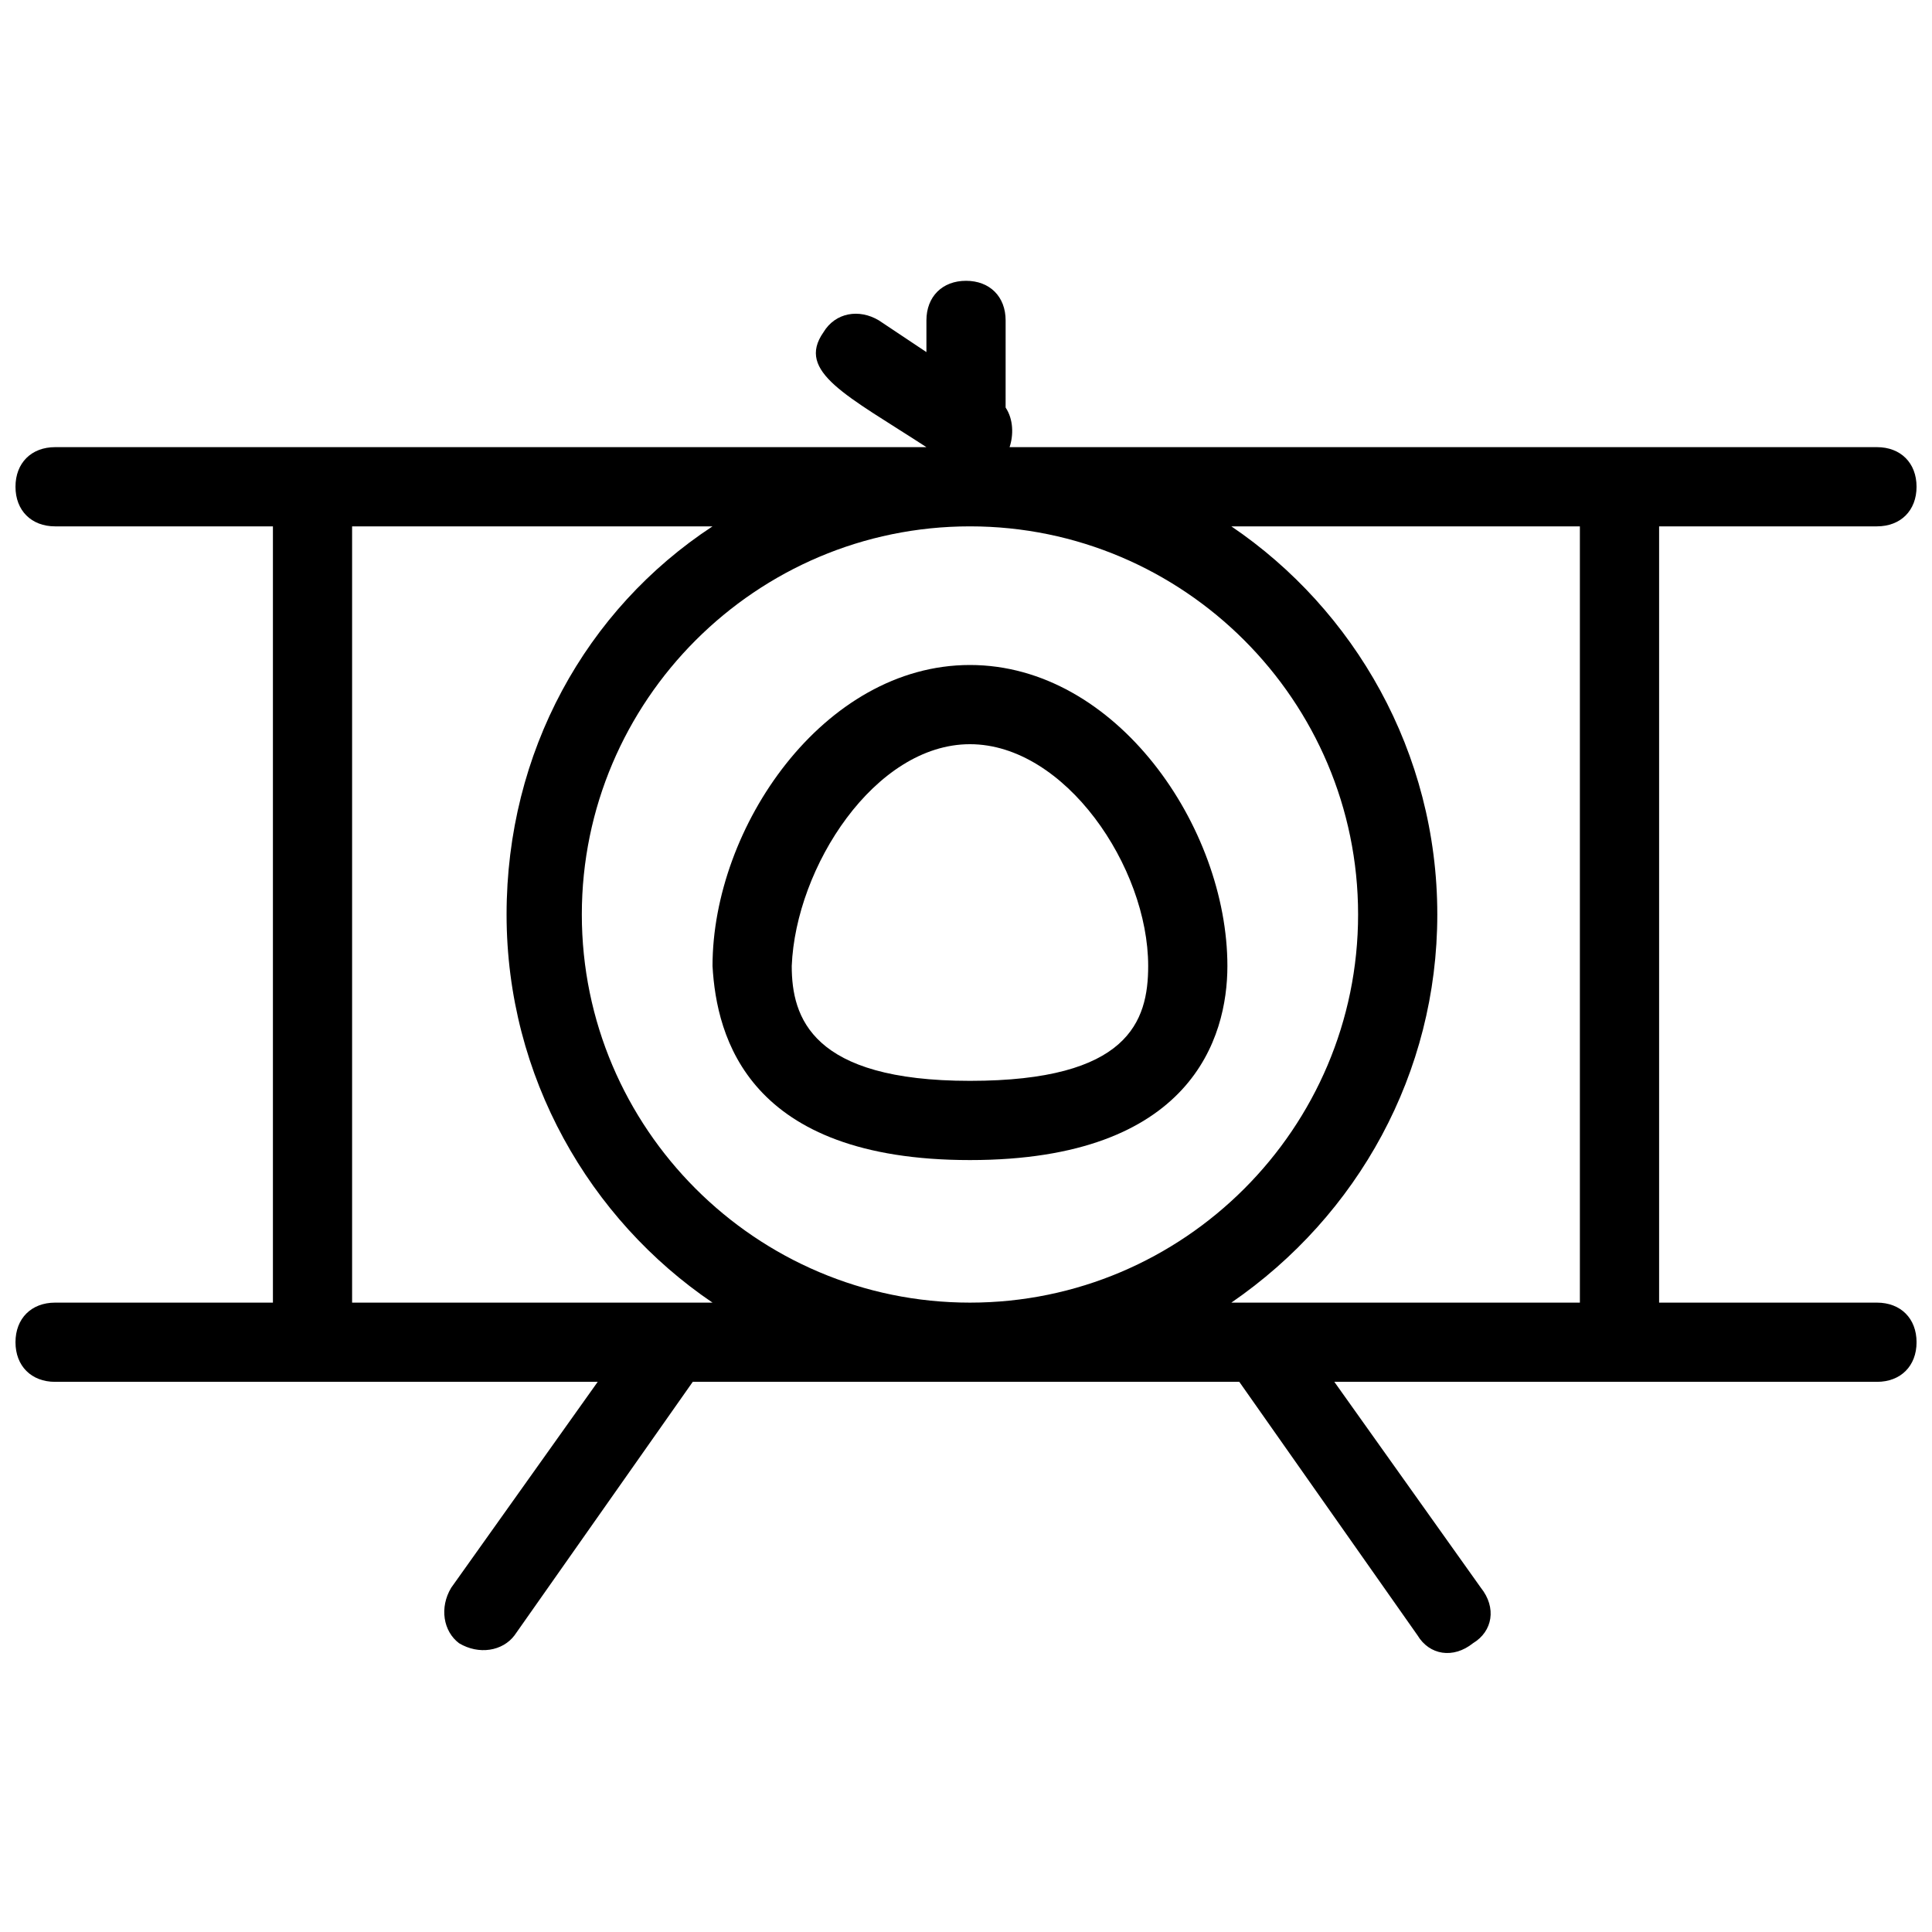 <?xml version="1.0" encoding="UTF-8"?>
<!-- Uploaded to: SVG Repo, www.svgrepo.com, Generator: SVG Repo Mixer Tools -->
<svg width="800px" height="800px" version="1.1" viewBox="144 144 512 512" xmlns="http://www.w3.org/2000/svg">
 <defs>
  <clipPath id="a">
   <path d="m148.09 218h503.81v365h-503.81z"/>
  </clipPath>
 </defs>
 <path d="m401.05 451.43c58.777 0 68.223-32.539 68.223-51.43 0-36.734-29.391-79.77-68.223-79.77-38.836 0-68.223 43.035-68.223 79.77 1.051 18.891 9.445 51.43 68.223 51.43zm0-110.21c25.191 0 47.23 32.539 47.23 58.777 0 14.695-5.246 30.438-47.23 30.438s-47.23-16.793-47.23-30.438c1.051-26.242 22.043-58.777 47.23-58.777z"/>
 <g clip-path="url(#a)">
  <path d="m641.41 489.21h-57.727v-205.72h57.727c6.297 0 10.496-4.199 10.496-10.496s-4.199-10.496-10.496-10.496h-229.86c1.051-3.148 1.051-7.348-1.051-10.496l0.004-23.09c0-6.297-4.199-10.496-10.496-10.496s-10.496 4.199-10.496 10.496v8.398l-12.594-8.398c-5.246-3.148-11.547-2.098-14.695 3.148-7.348 10.496 6.297 16.793 27.289 30.438h-230.91c-6.297 0-10.496 4.199-10.496 10.496s4.199 10.496 10.496 10.496h57.727v205.72h-57.727c-6.297 0-10.496 4.199-10.496 10.496 0 6.297 4.199 10.496 10.496 10.496h143.8l-38.836 54.578c-3.148 5.246-2.098 11.547 2.098 14.695 5.246 3.148 11.547 2.098 14.695-2.098l47.23-67.176h144.84l47.23 67.176c3.148 5.246 9.445 6.297 14.695 2.098 5.246-3.148 6.297-9.445 2.098-14.695l-38.836-54.578h143.8c6.297 0 10.496-4.199 10.496-10.496 0-6.297-4.199-10.496-10.496-10.496zm-240.36-205.72c56.68 0 102.86 46.184 102.86 102.86 0 56.68-46.184 102.86-102.86 102.86-56.68 0-102.86-46.184-102.86-102.86 0-56.676 46.184-102.86 102.86-102.86zm-163.74 205.72v-205.72h95.516c-33.586 22.043-54.578 59.828-54.578 102.86 0 43.035 22.043 80.82 54.578 102.86zm287.59-102.86c0-43.035-22.043-80.82-54.578-102.86h92.363v205.72h-92.363c33.586-23.094 54.578-60.883 54.578-102.86z"/>
 </g>
</svg>